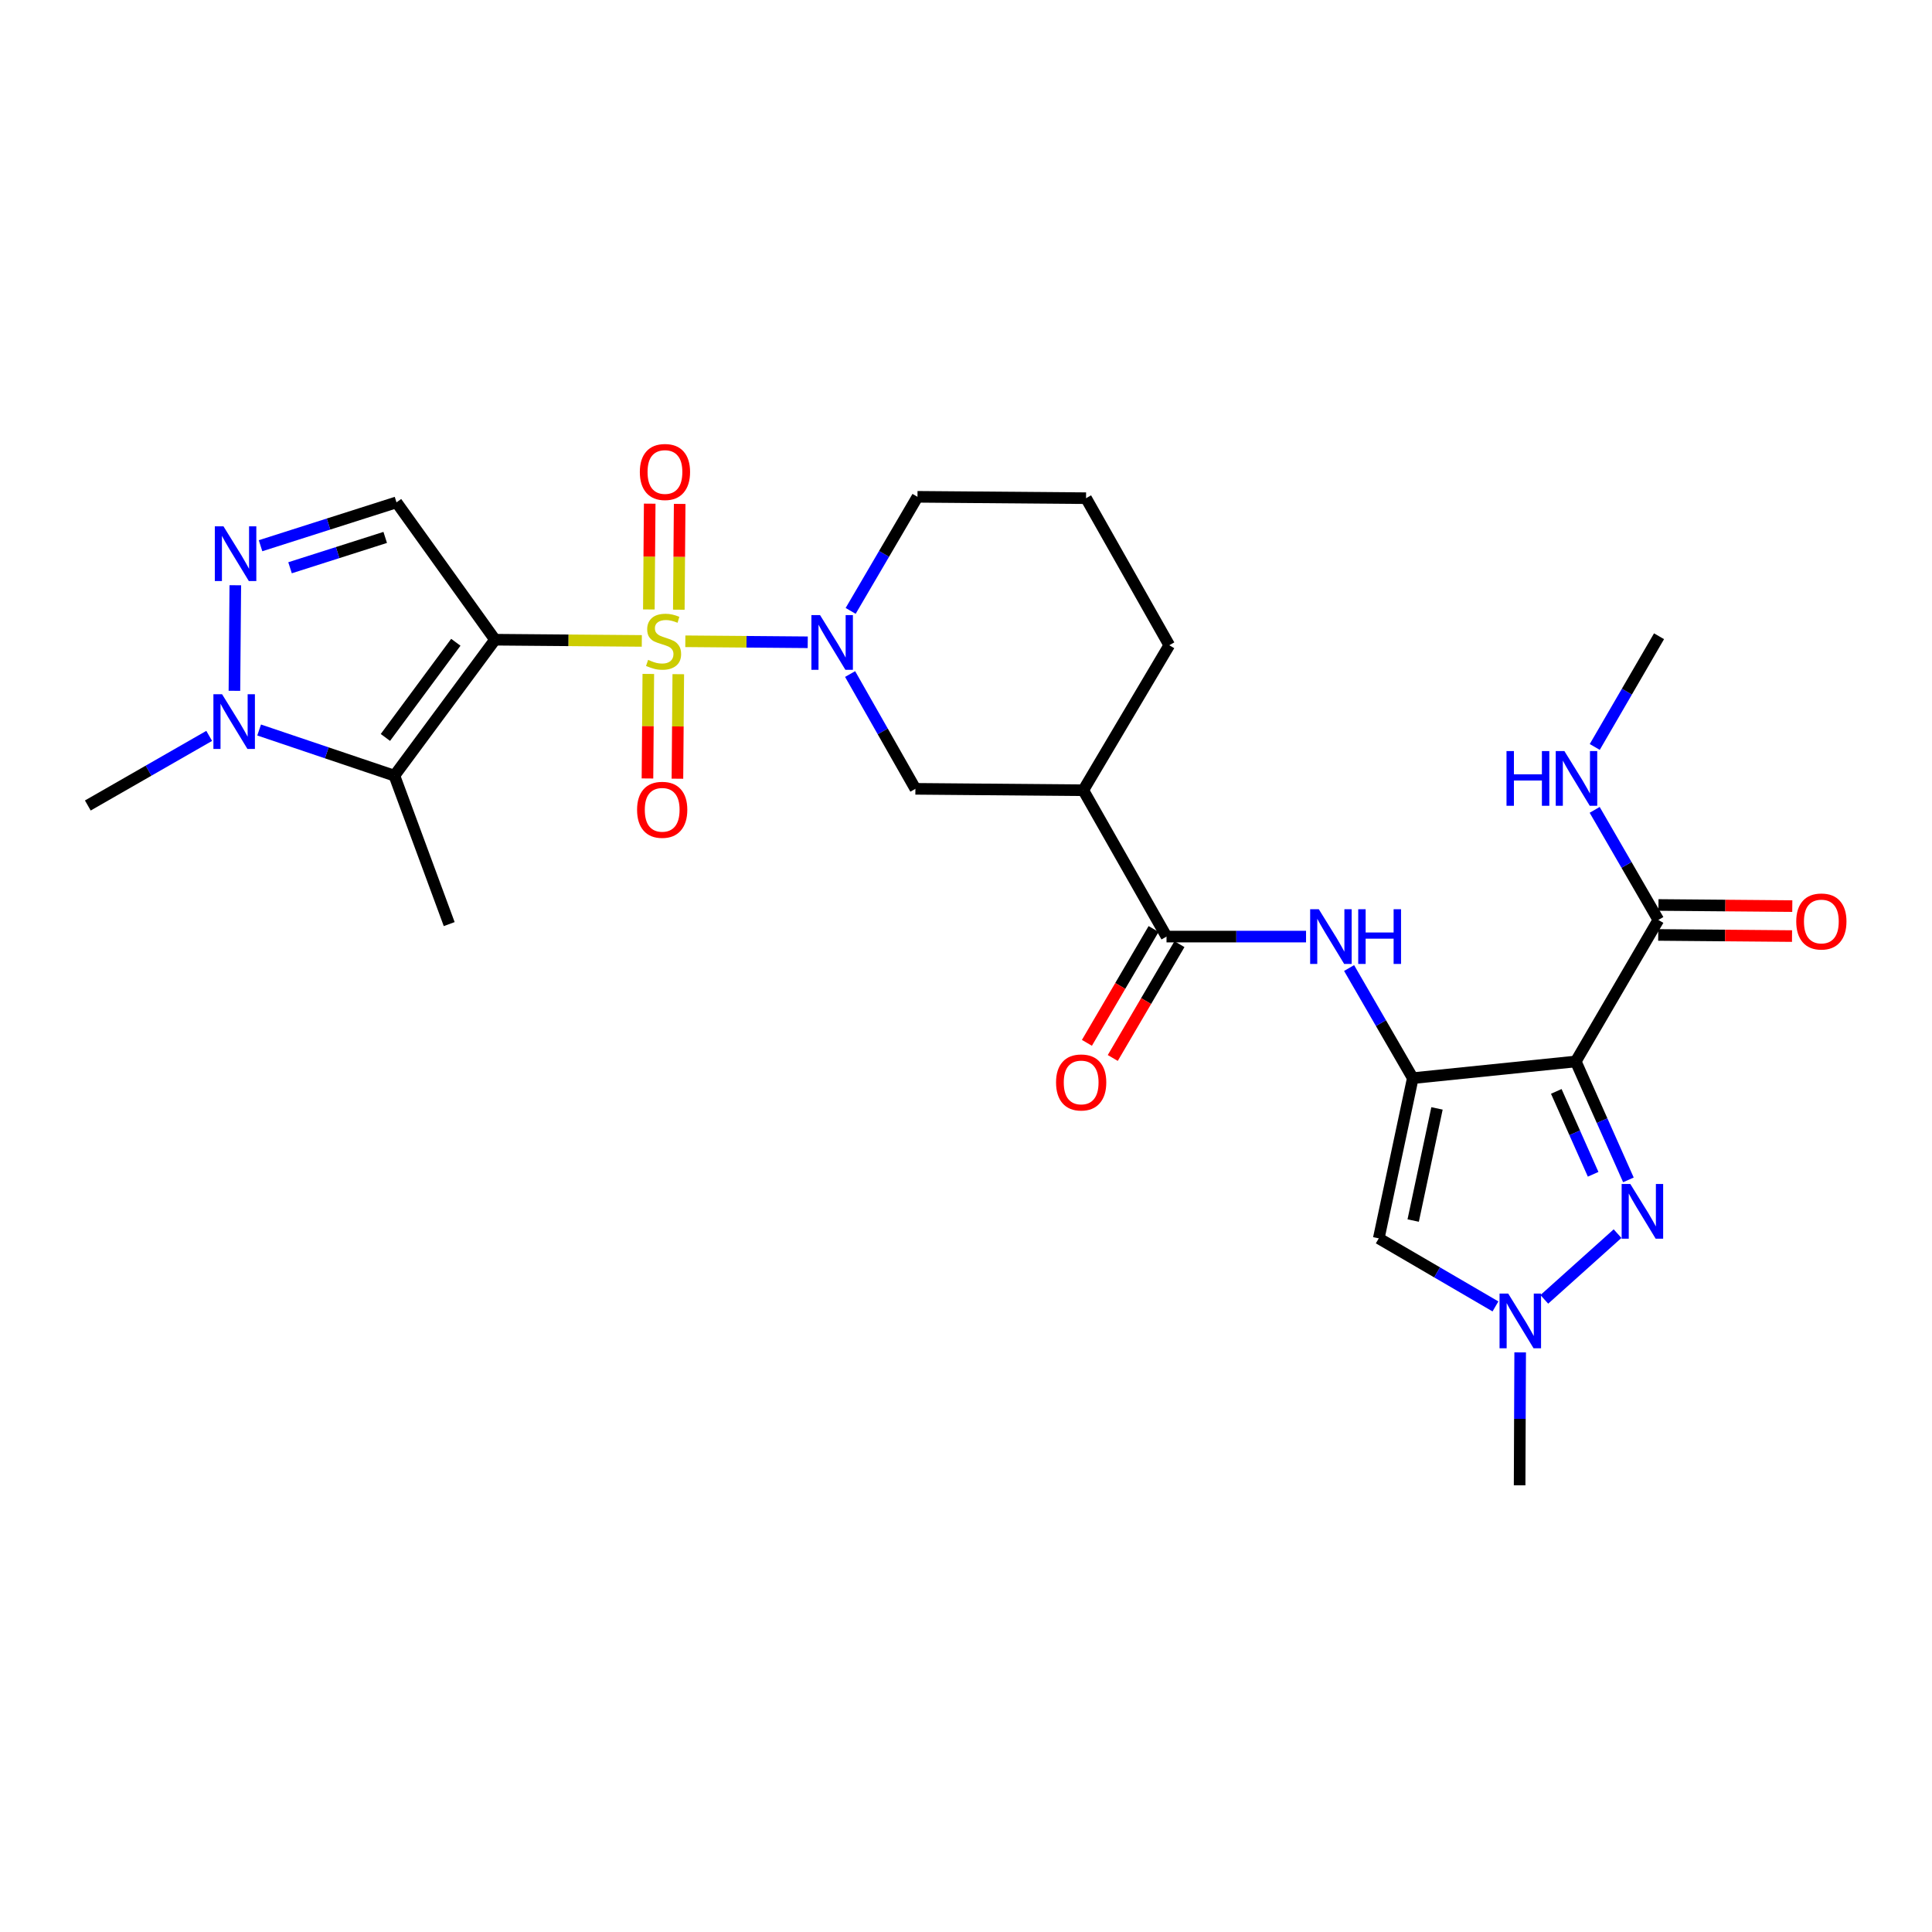 <?xml version='1.0' encoding='iso-8859-1'?>
<svg version='1.1' baseProfile='full'
              xmlns='http://www.w3.org/2000/svg'
                      xmlns:rdkit='http://www.rdkit.org/xml'
                      xmlns:xlink='http://www.w3.org/1999/xlink'
                  xml:space='preserve'
width='1000px' height='1000px' viewBox='0 0 1000 1000'>
<!-- END OF HEADER -->
<rect style='opacity:1.0;fill:#FFFFFF;stroke:none' width='1000' height='1000' x='0' y='0'> </rect>
<path class='bond-0' d='M 332.202,331.736 L 294.208,331.425' style='fill:none;fill-rule:evenodd;stroke:#CCCC00;stroke-width:6px;stroke-linecap:butt;stroke-linejoin:miter;stroke-opacity:1' />
<path class='bond-0' d='M 294.208,331.425 L 256.214,331.113' style='fill:none;fill-rule:evenodd;stroke:#000000;stroke-width:6px;stroke-linecap:butt;stroke-linejoin:miter;stroke-opacity:1' />
<path class='bond-4' d='M 354.725,331.921 L 386.403,332.181' style='fill:none;fill-rule:evenodd;stroke:#CCCC00;stroke-width:6px;stroke-linecap:butt;stroke-linejoin:miter;stroke-opacity:1' />
<path class='bond-4' d='M 386.403,332.181 L 418.081,332.44' style='fill:none;fill-rule:evenodd;stroke:#0000FF;stroke-width:6px;stroke-linecap:butt;stroke-linejoin:miter;stroke-opacity:1' />
<path class='bond-16' d='M 351.352,315.582 L 351.575,288.203' style='fill:none;fill-rule:evenodd;stroke:#CCCC00;stroke-width:6px;stroke-linecap:butt;stroke-linejoin:miter;stroke-opacity:1' />
<path class='bond-16' d='M 351.575,288.203 L 351.799,260.824' style='fill:none;fill-rule:evenodd;stroke:#FF0000;stroke-width:6px;stroke-linecap:butt;stroke-linejoin:miter;stroke-opacity:1' />
<path class='bond-16' d='M 335.841,315.455 L 336.065,288.076' style='fill:none;fill-rule:evenodd;stroke:#CCCC00;stroke-width:6px;stroke-linecap:butt;stroke-linejoin:miter;stroke-opacity:1' />
<path class='bond-16' d='M 336.065,288.076 L 336.288,260.697' style='fill:none;fill-rule:evenodd;stroke:#FF0000;stroke-width:6px;stroke-linecap:butt;stroke-linejoin:miter;stroke-opacity:1' />
<path class='bond-17' d='M 335.568,348.826 L 335.346,375.879' style='fill:none;fill-rule:evenodd;stroke:#CCCC00;stroke-width:6px;stroke-linecap:butt;stroke-linejoin:miter;stroke-opacity:1' />
<path class='bond-17' d='M 335.346,375.879 L 335.125,402.931' style='fill:none;fill-rule:evenodd;stroke:#FF0000;stroke-width:6px;stroke-linecap:butt;stroke-linejoin:miter;stroke-opacity:1' />
<path class='bond-17' d='M 351.079,348.953 L 350.857,376.006' style='fill:none;fill-rule:evenodd;stroke:#CCCC00;stroke-width:6px;stroke-linecap:butt;stroke-linejoin:miter;stroke-opacity:1' />
<path class='bond-17' d='M 350.857,376.006 L 350.635,403.058' style='fill:none;fill-rule:evenodd;stroke:#FF0000;stroke-width:6px;stroke-linecap:butt;stroke-linejoin:miter;stroke-opacity:1' />
<path class='bond-3' d='M 256.214,331.113 L 204.14,401.482' style='fill:none;fill-rule:evenodd;stroke:#000000;stroke-width:6px;stroke-linecap:butt;stroke-linejoin:miter;stroke-opacity:1' />
<path class='bond-3' d='M 235.935,332.442 L 199.483,381.7' style='fill:none;fill-rule:evenodd;stroke:#000000;stroke-width:6px;stroke-linecap:butt;stroke-linejoin:miter;stroke-opacity:1' />
<path class='bond-6' d='M 256.214,331.113 L 205.226,260.022' style='fill:none;fill-rule:evenodd;stroke:#000000;stroke-width:6px;stroke-linecap:butt;stroke-linejoin:miter;stroke-opacity:1' />
<path class='bond-1' d='M 731.255,558.047 L 714.772,529.55' style='fill:none;fill-rule:evenodd;stroke:#000000;stroke-width:6px;stroke-linecap:butt;stroke-linejoin:miter;stroke-opacity:1' />
<path class='bond-1' d='M 714.772,529.55 L 698.289,501.052' style='fill:none;fill-rule:evenodd;stroke:#0000FF;stroke-width:6px;stroke-linecap:butt;stroke-linejoin:miter;stroke-opacity:1' />
<path class='bond-2' d='M 731.255,558.047 L 815.617,549.413' style='fill:none;fill-rule:evenodd;stroke:#000000;stroke-width:6px;stroke-linecap:butt;stroke-linejoin:miter;stroke-opacity:1' />
<path class='bond-9' d='M 731.255,558.047 L 713.65,640.971' style='fill:none;fill-rule:evenodd;stroke:#000000;stroke-width:6px;stroke-linecap:butt;stroke-linejoin:miter;stroke-opacity:1' />
<path class='bond-9' d='M 743.787,573.707 L 731.463,631.754' style='fill:none;fill-rule:evenodd;stroke:#000000;stroke-width:6px;stroke-linecap:butt;stroke-linejoin:miter;stroke-opacity:1' />
<path class='bond-5' d='M 815.617,549.413 L 829.241,580.058' style='fill:none;fill-rule:evenodd;stroke:#000000;stroke-width:6px;stroke-linecap:butt;stroke-linejoin:miter;stroke-opacity:1' />
<path class='bond-5' d='M 829.241,580.058 L 842.864,610.703' style='fill:none;fill-rule:evenodd;stroke:#0000FF;stroke-width:6px;stroke-linecap:butt;stroke-linejoin:miter;stroke-opacity:1' />
<path class='bond-5' d='M 805.531,564.908 L 815.067,586.359' style='fill:none;fill-rule:evenodd;stroke:#000000;stroke-width:6px;stroke-linecap:butt;stroke-linejoin:miter;stroke-opacity:1' />
<path class='bond-5' d='M 815.067,586.359 L 824.604,607.81' style='fill:none;fill-rule:evenodd;stroke:#0000FF;stroke-width:6px;stroke-linecap:butt;stroke-linejoin:miter;stroke-opacity:1' />
<path class='bond-14' d='M 815.617,549.413 L 858.358,476.167' style='fill:none;fill-rule:evenodd;stroke:#000000;stroke-width:6px;stroke-linecap:butt;stroke-linejoin:miter;stroke-opacity:1' />
<path class='bond-8' d='M 204.14,401.482 L 169.134,389.665' style='fill:none;fill-rule:evenodd;stroke:#000000;stroke-width:6px;stroke-linecap:butt;stroke-linejoin:miter;stroke-opacity:1' />
<path class='bond-8' d='M 169.134,389.665 L 134.128,377.848' style='fill:none;fill-rule:evenodd;stroke:#0000FF;stroke-width:6px;stroke-linecap:butt;stroke-linejoin:miter;stroke-opacity:1' />
<path class='bond-22' d='M 204.14,401.482 L 232.508,478.313' style='fill:none;fill-rule:evenodd;stroke:#000000;stroke-width:6px;stroke-linecap:butt;stroke-linejoin:miter;stroke-opacity:1' />
<path class='bond-15' d='M 440.014,348.883 L 456.91,378.59' style='fill:none;fill-rule:evenodd;stroke:#0000FF;stroke-width:6px;stroke-linecap:butt;stroke-linejoin:miter;stroke-opacity:1' />
<path class='bond-15' d='M 456.91,378.59 L 473.807,408.298' style='fill:none;fill-rule:evenodd;stroke:#000000;stroke-width:6px;stroke-linecap:butt;stroke-linejoin:miter;stroke-opacity:1' />
<path class='bond-21' d='M 440.295,316.2 L 457.59,286.676' style='fill:none;fill-rule:evenodd;stroke:#0000FF;stroke-width:6px;stroke-linecap:butt;stroke-linejoin:miter;stroke-opacity:1' />
<path class='bond-21' d='M 457.59,286.676 L 474.884,257.152' style='fill:none;fill-rule:evenodd;stroke:#000000;stroke-width:6px;stroke-linecap:butt;stroke-linejoin:miter;stroke-opacity:1' />
<path class='bond-30' d='M 837.24,638.529 L 799.335,672.547' style='fill:none;fill-rule:evenodd;stroke:#0000FF;stroke-width:6px;stroke-linecap:butt;stroke-linejoin:miter;stroke-opacity:1' />
<path class='bond-7' d='M 205.226,260.022 L 170.042,271.244' style='fill:none;fill-rule:evenodd;stroke:#000000;stroke-width:6px;stroke-linecap:butt;stroke-linejoin:miter;stroke-opacity:1' />
<path class='bond-7' d='M 170.042,271.244 L 134.858,282.466' style='fill:none;fill-rule:evenodd;stroke:#0000FF;stroke-width:6px;stroke-linecap:butt;stroke-linejoin:miter;stroke-opacity:1' />
<path class='bond-7' d='M 199.384,278.166 L 174.755,286.021' style='fill:none;fill-rule:evenodd;stroke:#000000;stroke-width:6px;stroke-linecap:butt;stroke-linejoin:miter;stroke-opacity:1' />
<path class='bond-7' d='M 174.755,286.021 L 150.126,293.877' style='fill:none;fill-rule:evenodd;stroke:#0000FF;stroke-width:6px;stroke-linecap:butt;stroke-linejoin:miter;stroke-opacity:1' />
<path class='bond-28' d='M 121.795,302.921 L 121.334,357.56' style='fill:none;fill-rule:evenodd;stroke:#0000FF;stroke-width:6px;stroke-linecap:butt;stroke-linejoin:miter;stroke-opacity:1' />
<path class='bond-24' d='M 108.277,380.895 L 76.866,398.91' style='fill:none;fill-rule:evenodd;stroke:#0000FF;stroke-width:6px;stroke-linecap:butt;stroke-linejoin:miter;stroke-opacity:1' />
<path class='bond-24' d='M 76.866,398.91 L 45.455,416.924' style='fill:none;fill-rule:evenodd;stroke:#000000;stroke-width:6px;stroke-linecap:butt;stroke-linejoin:miter;stroke-opacity:1' />
<path class='bond-10' d='M 713.65,640.971 L 743.847,658.586' style='fill:none;fill-rule:evenodd;stroke:#000000;stroke-width:6px;stroke-linecap:butt;stroke-linejoin:miter;stroke-opacity:1' />
<path class='bond-10' d='M 743.847,658.586 L 774.044,676.202' style='fill:none;fill-rule:evenodd;stroke:#0000FF;stroke-width:6px;stroke-linecap:butt;stroke-linejoin:miter;stroke-opacity:1' />
<path class='bond-25' d='M 786.837,699.991 L 786.694,734.395' style='fill:none;fill-rule:evenodd;stroke:#0000FF;stroke-width:6px;stroke-linecap:butt;stroke-linejoin:miter;stroke-opacity:1' />
<path class='bond-25' d='M 786.694,734.395 L 786.551,768.798' style='fill:none;fill-rule:evenodd;stroke:#000000;stroke-width:6px;stroke-linecap:butt;stroke-linejoin:miter;stroke-opacity:1' />
<path class='bond-11' d='M 676.008,484.775 L 639.898,484.775' style='fill:none;fill-rule:evenodd;stroke:#0000FF;stroke-width:6px;stroke-linecap:butt;stroke-linejoin:miter;stroke-opacity:1' />
<path class='bond-11' d='M 639.898,484.775 L 603.789,484.775' style='fill:none;fill-rule:evenodd;stroke:#000000;stroke-width:6px;stroke-linecap:butt;stroke-linejoin:miter;stroke-opacity:1' />
<path class='bond-12' d='M 603.789,484.775 L 560.703,409.03' style='fill:none;fill-rule:evenodd;stroke:#000000;stroke-width:6px;stroke-linecap:butt;stroke-linejoin:miter;stroke-opacity:1' />
<path class='bond-18' d='M 597.097,480.855 L 579.841,510.312' style='fill:none;fill-rule:evenodd;stroke:#000000;stroke-width:6px;stroke-linecap:butt;stroke-linejoin:miter;stroke-opacity:1' />
<path class='bond-18' d='M 579.841,510.312 L 562.586,539.768' style='fill:none;fill-rule:evenodd;stroke:#FF0000;stroke-width:6px;stroke-linecap:butt;stroke-linejoin:miter;stroke-opacity:1' />
<path class='bond-18' d='M 610.481,488.696 L 593.225,518.152' style='fill:none;fill-rule:evenodd;stroke:#000000;stroke-width:6px;stroke-linecap:butt;stroke-linejoin:miter;stroke-opacity:1' />
<path class='bond-18' d='M 593.225,518.152 L 575.969,547.608' style='fill:none;fill-rule:evenodd;stroke:#FF0000;stroke-width:6px;stroke-linecap:butt;stroke-linejoin:miter;stroke-opacity:1' />
<path class='bond-13' d='M 560.703,409.03 L 473.807,408.298' style='fill:none;fill-rule:evenodd;stroke:#000000;stroke-width:6px;stroke-linecap:butt;stroke-linejoin:miter;stroke-opacity:1' />
<path class='bond-29' d='M 560.703,409.03 L 605.211,333.974' style='fill:none;fill-rule:evenodd;stroke:#000000;stroke-width:6px;stroke-linecap:butt;stroke-linejoin:miter;stroke-opacity:1' />
<path class='bond-19' d='M 858.292,483.922 L 892.923,484.216' style='fill:none;fill-rule:evenodd;stroke:#000000;stroke-width:6px;stroke-linecap:butt;stroke-linejoin:miter;stroke-opacity:1' />
<path class='bond-19' d='M 892.923,484.216 L 927.554,484.509' style='fill:none;fill-rule:evenodd;stroke:#FF0000;stroke-width:6px;stroke-linecap:butt;stroke-linejoin:miter;stroke-opacity:1' />
<path class='bond-19' d='M 858.424,468.412 L 893.055,468.705' style='fill:none;fill-rule:evenodd;stroke:#000000;stroke-width:6px;stroke-linecap:butt;stroke-linejoin:miter;stroke-opacity:1' />
<path class='bond-19' d='M 893.055,468.705 L 927.686,468.999' style='fill:none;fill-rule:evenodd;stroke:#FF0000;stroke-width:6px;stroke-linecap:butt;stroke-linejoin:miter;stroke-opacity:1' />
<path class='bond-20' d='M 858.358,476.167 L 841.88,447.677' style='fill:none;fill-rule:evenodd;stroke:#000000;stroke-width:6px;stroke-linecap:butt;stroke-linejoin:miter;stroke-opacity:1' />
<path class='bond-20' d='M 841.88,447.677 L 825.401,419.188' style='fill:none;fill-rule:evenodd;stroke:#0000FF;stroke-width:6px;stroke-linecap:butt;stroke-linejoin:miter;stroke-opacity:1' />
<path class='bond-27' d='M 825.443,386.625 L 842.077,357.973' style='fill:none;fill-rule:evenodd;stroke:#0000FF;stroke-width:6px;stroke-linecap:butt;stroke-linejoin:miter;stroke-opacity:1' />
<path class='bond-27' d='M 842.077,357.973 L 858.712,329.321' style='fill:none;fill-rule:evenodd;stroke:#000000;stroke-width:6px;stroke-linecap:butt;stroke-linejoin:miter;stroke-opacity:1' />
<path class='bond-26' d='M 474.884,257.152 L 562.133,257.859' style='fill:none;fill-rule:evenodd;stroke:#000000;stroke-width:6px;stroke-linecap:butt;stroke-linejoin:miter;stroke-opacity:1' />
<path class='bond-23' d='M 605.211,333.974 L 562.133,257.859' style='fill:none;fill-rule:evenodd;stroke:#000000;stroke-width:6px;stroke-linecap:butt;stroke-linejoin:miter;stroke-opacity:1' />
<path  class='atom-0' d='M 335.463 341.549
Q 335.783 341.669, 337.103 342.229
Q 338.423 342.789, 339.863 343.149
Q 341.343 343.469, 342.783 343.469
Q 345.463 343.469, 347.023 342.189
Q 348.583 340.869, 348.583 338.589
Q 348.583 337.029, 347.783 336.069
Q 347.023 335.109, 345.823 334.589
Q 344.623 334.069, 342.623 333.469
Q 340.103 332.709, 338.583 331.989
Q 337.103 331.269, 336.023 329.749
Q 334.983 328.229, 334.983 325.669
Q 334.983 322.109, 337.383 319.909
Q 339.823 317.709, 344.623 317.709
Q 347.903 317.709, 351.623 319.269
L 350.703 322.349
Q 347.303 320.949, 344.743 320.949
Q 341.983 320.949, 340.463 322.109
Q 338.943 323.229, 338.983 325.189
Q 338.983 326.709, 339.743 327.629
Q 340.543 328.549, 341.663 329.069
Q 342.823 329.589, 344.743 330.189
Q 347.303 330.989, 348.823 331.789
Q 350.343 332.589, 351.423 334.229
Q 352.543 335.829, 352.543 338.589
Q 352.543 342.509, 349.903 344.629
Q 347.303 346.709, 342.943 346.709
Q 340.423 346.709, 338.503 346.149
Q 336.623 345.629, 334.383 344.709
L 335.463 341.549
' fill='#CCCC00'/>
<path  class='atom-5' d='M 424.461 318.384
L 433.741 333.384
Q 434.661 334.864, 436.141 337.544
Q 437.621 340.224, 437.701 340.384
L 437.701 318.384
L 441.461 318.384
L 441.461 346.704
L 437.581 346.704
L 427.621 330.304
Q 426.461 328.384, 425.221 326.184
Q 424.021 323.984, 423.661 323.304
L 423.661 346.704
L 419.981 346.704
L 419.981 318.384
L 424.461 318.384
' fill='#0000FF'/>
<path  class='atom-6' d='M 843.843 612.825
L 853.123 627.825
Q 854.043 629.305, 855.523 631.985
Q 857.003 634.665, 857.083 634.825
L 857.083 612.825
L 860.843 612.825
L 860.843 641.145
L 856.963 641.145
L 847.003 624.745
Q 845.843 622.825, 844.603 620.625
Q 843.403 618.425, 843.043 617.745
L 843.043 641.145
L 839.363 641.145
L 839.363 612.825
L 843.843 612.825
' fill='#0000FF'/>
<path  class='atom-8' d='M 115.672 272.428
L 124.952 287.428
Q 125.872 288.908, 127.352 291.588
Q 128.832 294.268, 128.912 294.428
L 128.912 272.428
L 132.672 272.428
L 132.672 300.748
L 128.792 300.748
L 118.832 284.348
Q 117.672 282.428, 116.432 280.228
Q 115.232 278.028, 114.872 277.348
L 114.872 300.748
L 111.192 300.748
L 111.192 272.428
L 115.672 272.428
' fill='#0000FF'/>
<path  class='atom-9' d='M 114.94 359.324
L 124.22 374.324
Q 125.14 375.804, 126.62 378.484
Q 128.1 381.164, 128.18 381.324
L 128.18 359.324
L 131.94 359.324
L 131.94 387.644
L 128.06 387.644
L 118.1 371.244
Q 116.94 369.324, 115.7 367.124
Q 114.5 364.924, 114.14 364.244
L 114.14 387.644
L 110.46 387.644
L 110.46 359.324
L 114.94 359.324
' fill='#0000FF'/>
<path  class='atom-11' d='M 780.644 669.544
L 789.924 684.544
Q 790.844 686.024, 792.324 688.704
Q 793.804 691.384, 793.884 691.544
L 793.884 669.544
L 797.644 669.544
L 797.644 697.864
L 793.764 697.864
L 783.804 681.464
Q 782.644 679.544, 781.404 677.344
Q 780.204 675.144, 779.844 674.464
L 779.844 697.864
L 776.164 697.864
L 776.164 669.544
L 780.644 669.544
' fill='#0000FF'/>
<path  class='atom-12' d='M 682.615 470.615
L 691.895 485.615
Q 692.815 487.095, 694.295 489.775
Q 695.775 492.455, 695.855 492.615
L 695.855 470.615
L 699.615 470.615
L 699.615 498.935
L 695.735 498.935
L 685.775 482.535
Q 684.615 480.615, 683.375 478.415
Q 682.175 476.215, 681.815 475.535
L 681.815 498.935
L 678.135 498.935
L 678.135 470.615
L 682.615 470.615
' fill='#0000FF'/>
<path  class='atom-12' d='M 703.015 470.615
L 706.855 470.615
L 706.855 482.655
L 721.335 482.655
L 721.335 470.615
L 725.175 470.615
L 725.175 498.935
L 721.335 498.935
L 721.335 485.855
L 706.855 485.855
L 706.855 498.935
L 703.015 498.935
L 703.015 470.615
' fill='#0000FF'/>
<path  class='atom-17' d='M 331.178 244.298
Q 331.178 237.498, 334.538 233.698
Q 337.898 229.898, 344.178 229.898
Q 350.458 229.898, 353.818 233.698
Q 357.178 237.498, 357.178 244.298
Q 357.178 251.178, 353.778 255.098
Q 350.378 258.978, 344.178 258.978
Q 337.938 258.978, 334.538 255.098
Q 331.178 251.218, 331.178 244.298
M 344.178 255.778
Q 348.498 255.778, 350.818 252.898
Q 353.178 249.978, 353.178 244.298
Q 353.178 238.738, 350.818 235.938
Q 348.498 233.098, 344.178 233.098
Q 339.858 233.098, 337.498 235.898
Q 335.178 238.698, 335.178 244.298
Q 335.178 250.018, 337.498 252.898
Q 339.858 255.778, 344.178 255.778
' fill='#FF0000'/>
<path  class='atom-18' d='M 329.748 419.149
Q 329.748 412.349, 333.108 408.549
Q 336.468 404.749, 342.748 404.749
Q 349.028 404.749, 352.388 408.549
Q 355.748 412.349, 355.748 419.149
Q 355.748 426.029, 352.348 429.949
Q 348.948 433.829, 342.748 433.829
Q 336.508 433.829, 333.108 429.949
Q 329.748 426.069, 329.748 419.149
M 342.748 430.629
Q 347.068 430.629, 349.388 427.749
Q 351.748 424.829, 351.748 419.149
Q 351.748 413.589, 349.388 410.789
Q 347.068 407.949, 342.748 407.949
Q 338.428 407.949, 336.068 410.749
Q 333.748 413.549, 333.748 419.149
Q 333.748 424.869, 336.068 427.749
Q 338.428 430.629, 342.748 430.629
' fill='#FF0000'/>
<path  class='atom-19' d='M 546.608 560.273
Q 546.608 553.473, 549.968 549.673
Q 553.328 545.873, 559.608 545.873
Q 565.888 545.873, 569.248 549.673
Q 572.608 553.473, 572.608 560.273
Q 572.608 567.153, 569.208 571.073
Q 565.808 574.953, 559.608 574.953
Q 553.368 574.953, 549.968 571.073
Q 546.608 567.193, 546.608 560.273
M 559.608 571.753
Q 563.928 571.753, 566.248 568.873
Q 568.608 565.953, 568.608 560.273
Q 568.608 554.713, 566.248 551.913
Q 563.928 549.073, 559.608 549.073
Q 555.288 549.073, 552.928 551.873
Q 550.608 554.673, 550.608 560.273
Q 550.608 565.993, 552.928 568.873
Q 555.288 571.753, 559.608 571.753
' fill='#FF0000'/>
<path  class='atom-20' d='M 929.729 476.962
Q 929.729 470.162, 933.089 466.362
Q 936.449 462.562, 942.729 462.562
Q 949.009 462.562, 952.369 466.362
Q 955.729 470.162, 955.729 476.962
Q 955.729 483.842, 952.329 487.762
Q 948.929 491.642, 942.729 491.642
Q 936.489 491.642, 933.089 487.762
Q 929.729 483.882, 929.729 476.962
M 942.729 488.442
Q 947.049 488.442, 949.369 485.562
Q 951.729 482.642, 951.729 476.962
Q 951.729 471.402, 949.369 468.602
Q 947.049 465.762, 942.729 465.762
Q 938.409 465.762, 936.049 468.562
Q 933.729 471.362, 933.729 476.962
Q 933.729 482.682, 936.049 485.562
Q 938.409 488.442, 942.729 488.442
' fill='#FF0000'/>
<path  class='atom-21' d='M 779.767 388.752
L 783.607 388.752
L 783.607 400.792
L 798.087 400.792
L 798.087 388.752
L 801.927 388.752
L 801.927 417.072
L 798.087 417.072
L 798.087 403.992
L 783.607 403.992
L 783.607 417.072
L 779.767 417.072
L 779.767 388.752
' fill='#0000FF'/>
<path  class='atom-21' d='M 809.727 388.752
L 819.007 403.752
Q 819.927 405.232, 821.407 407.912
Q 822.887 410.592, 822.967 410.752
L 822.967 388.752
L 826.727 388.752
L 826.727 417.072
L 822.847 417.072
L 812.887 400.672
Q 811.727 398.752, 810.487 396.552
Q 809.287 394.352, 808.927 393.672
L 808.927 417.072
L 805.247 417.072
L 805.247 388.752
L 809.727 388.752
' fill='#0000FF'/>
</svg>

